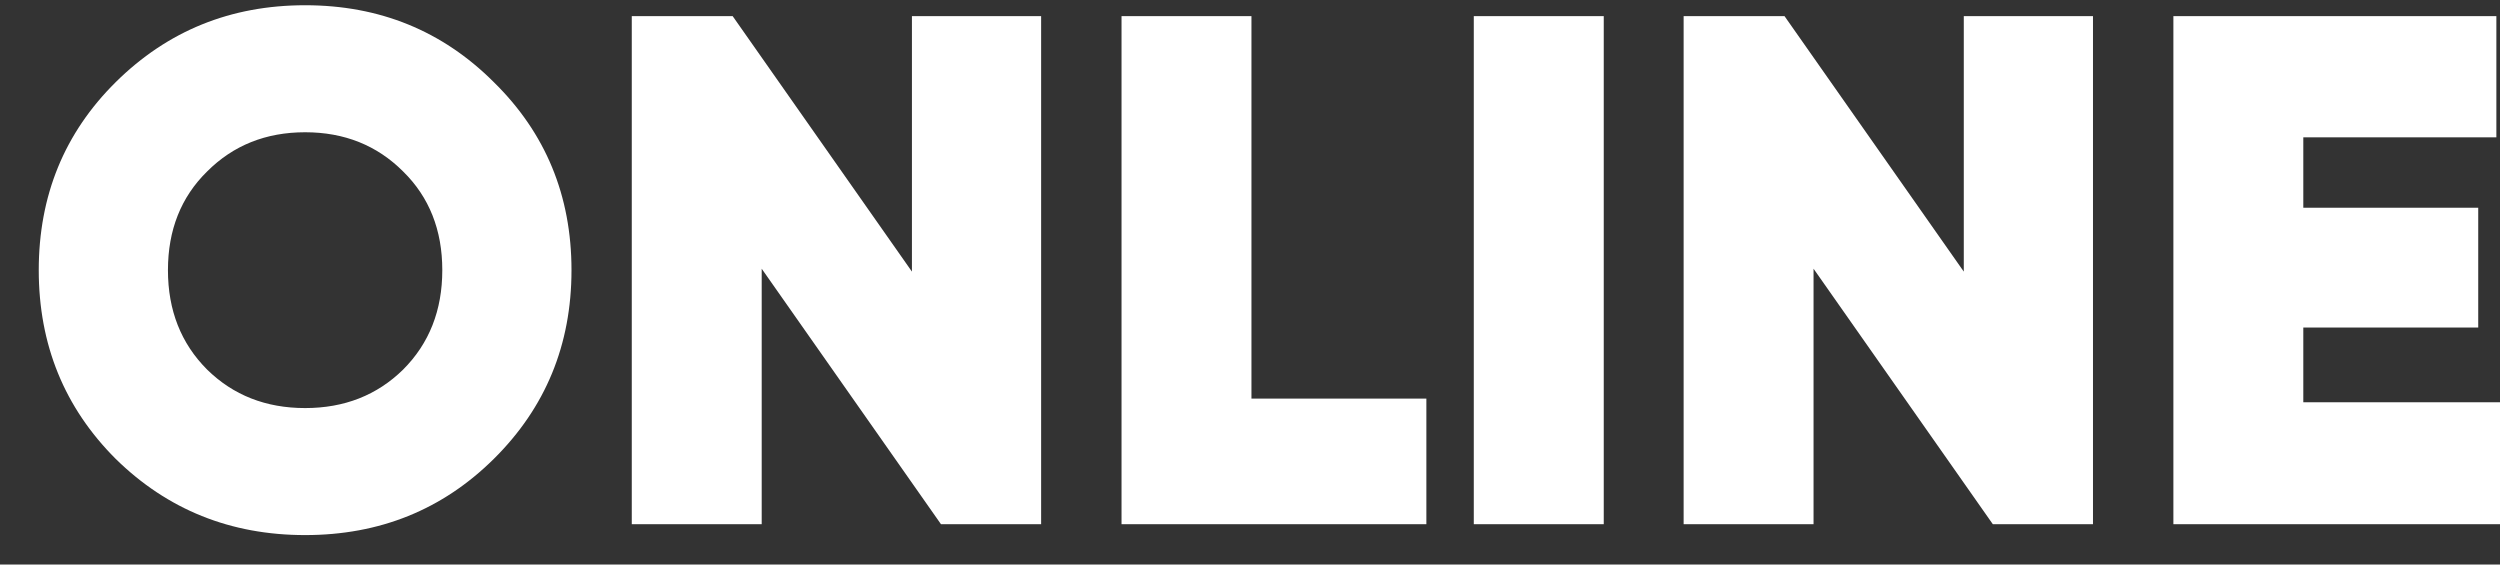 <?xml version="1.0" encoding="UTF-8"?> <svg xmlns="http://www.w3.org/2000/svg" width="62" height="14" viewBox="0 0 62 14" fill="none"><rect x="0" y="0" width="62" height="14" fill="#333333" stroke="none"/> <path d="M12.247 11.38C10.975 12.64 9.415 13.27 7.567 13.27C5.719 13.27 4.153 12.64 2.869 11.38C1.597 10.108 0.961 8.548 0.961 6.7C0.961 4.852 1.597 3.298 2.869 2.038C4.153 0.766 5.719 0.13 7.567 0.13C9.415 0.13 10.975 0.766 12.247 2.038C13.531 3.298 14.173 4.852 14.173 6.7C14.173 8.548 13.531 10.108 12.247 11.38ZM5.137 9.166C5.785 9.802 6.595 10.12 7.567 10.12C8.539 10.12 9.349 9.802 9.997 9.166C10.645 8.518 10.969 7.696 10.969 6.7C10.969 5.704 10.645 4.888 9.997 4.252C9.349 3.604 8.539 3.28 7.567 3.28C6.595 3.28 5.785 3.604 5.137 4.252C4.489 4.888 4.165 5.704 4.165 6.7C4.165 7.696 4.489 8.518 5.137 9.166ZM22.616 0.4H25.82V13H23.336L18.89 6.664V13H15.668V0.4H18.17L22.616 6.736V0.4ZM31.036 9.886H35.374V13H27.814V0.4H31.036V9.886ZM36.55 0.4H39.773V13H36.55V0.4ZM48.702 0.4H51.906V13H49.422L44.976 6.664V13H41.754V0.4H44.256L48.702 6.736V0.4ZM57.122 9.976H62V13H53.9V0.4H61.91V3.406H57.122V5.152H61.46V8.122H57.122V9.976Z" fill="white"></path> </svg> 